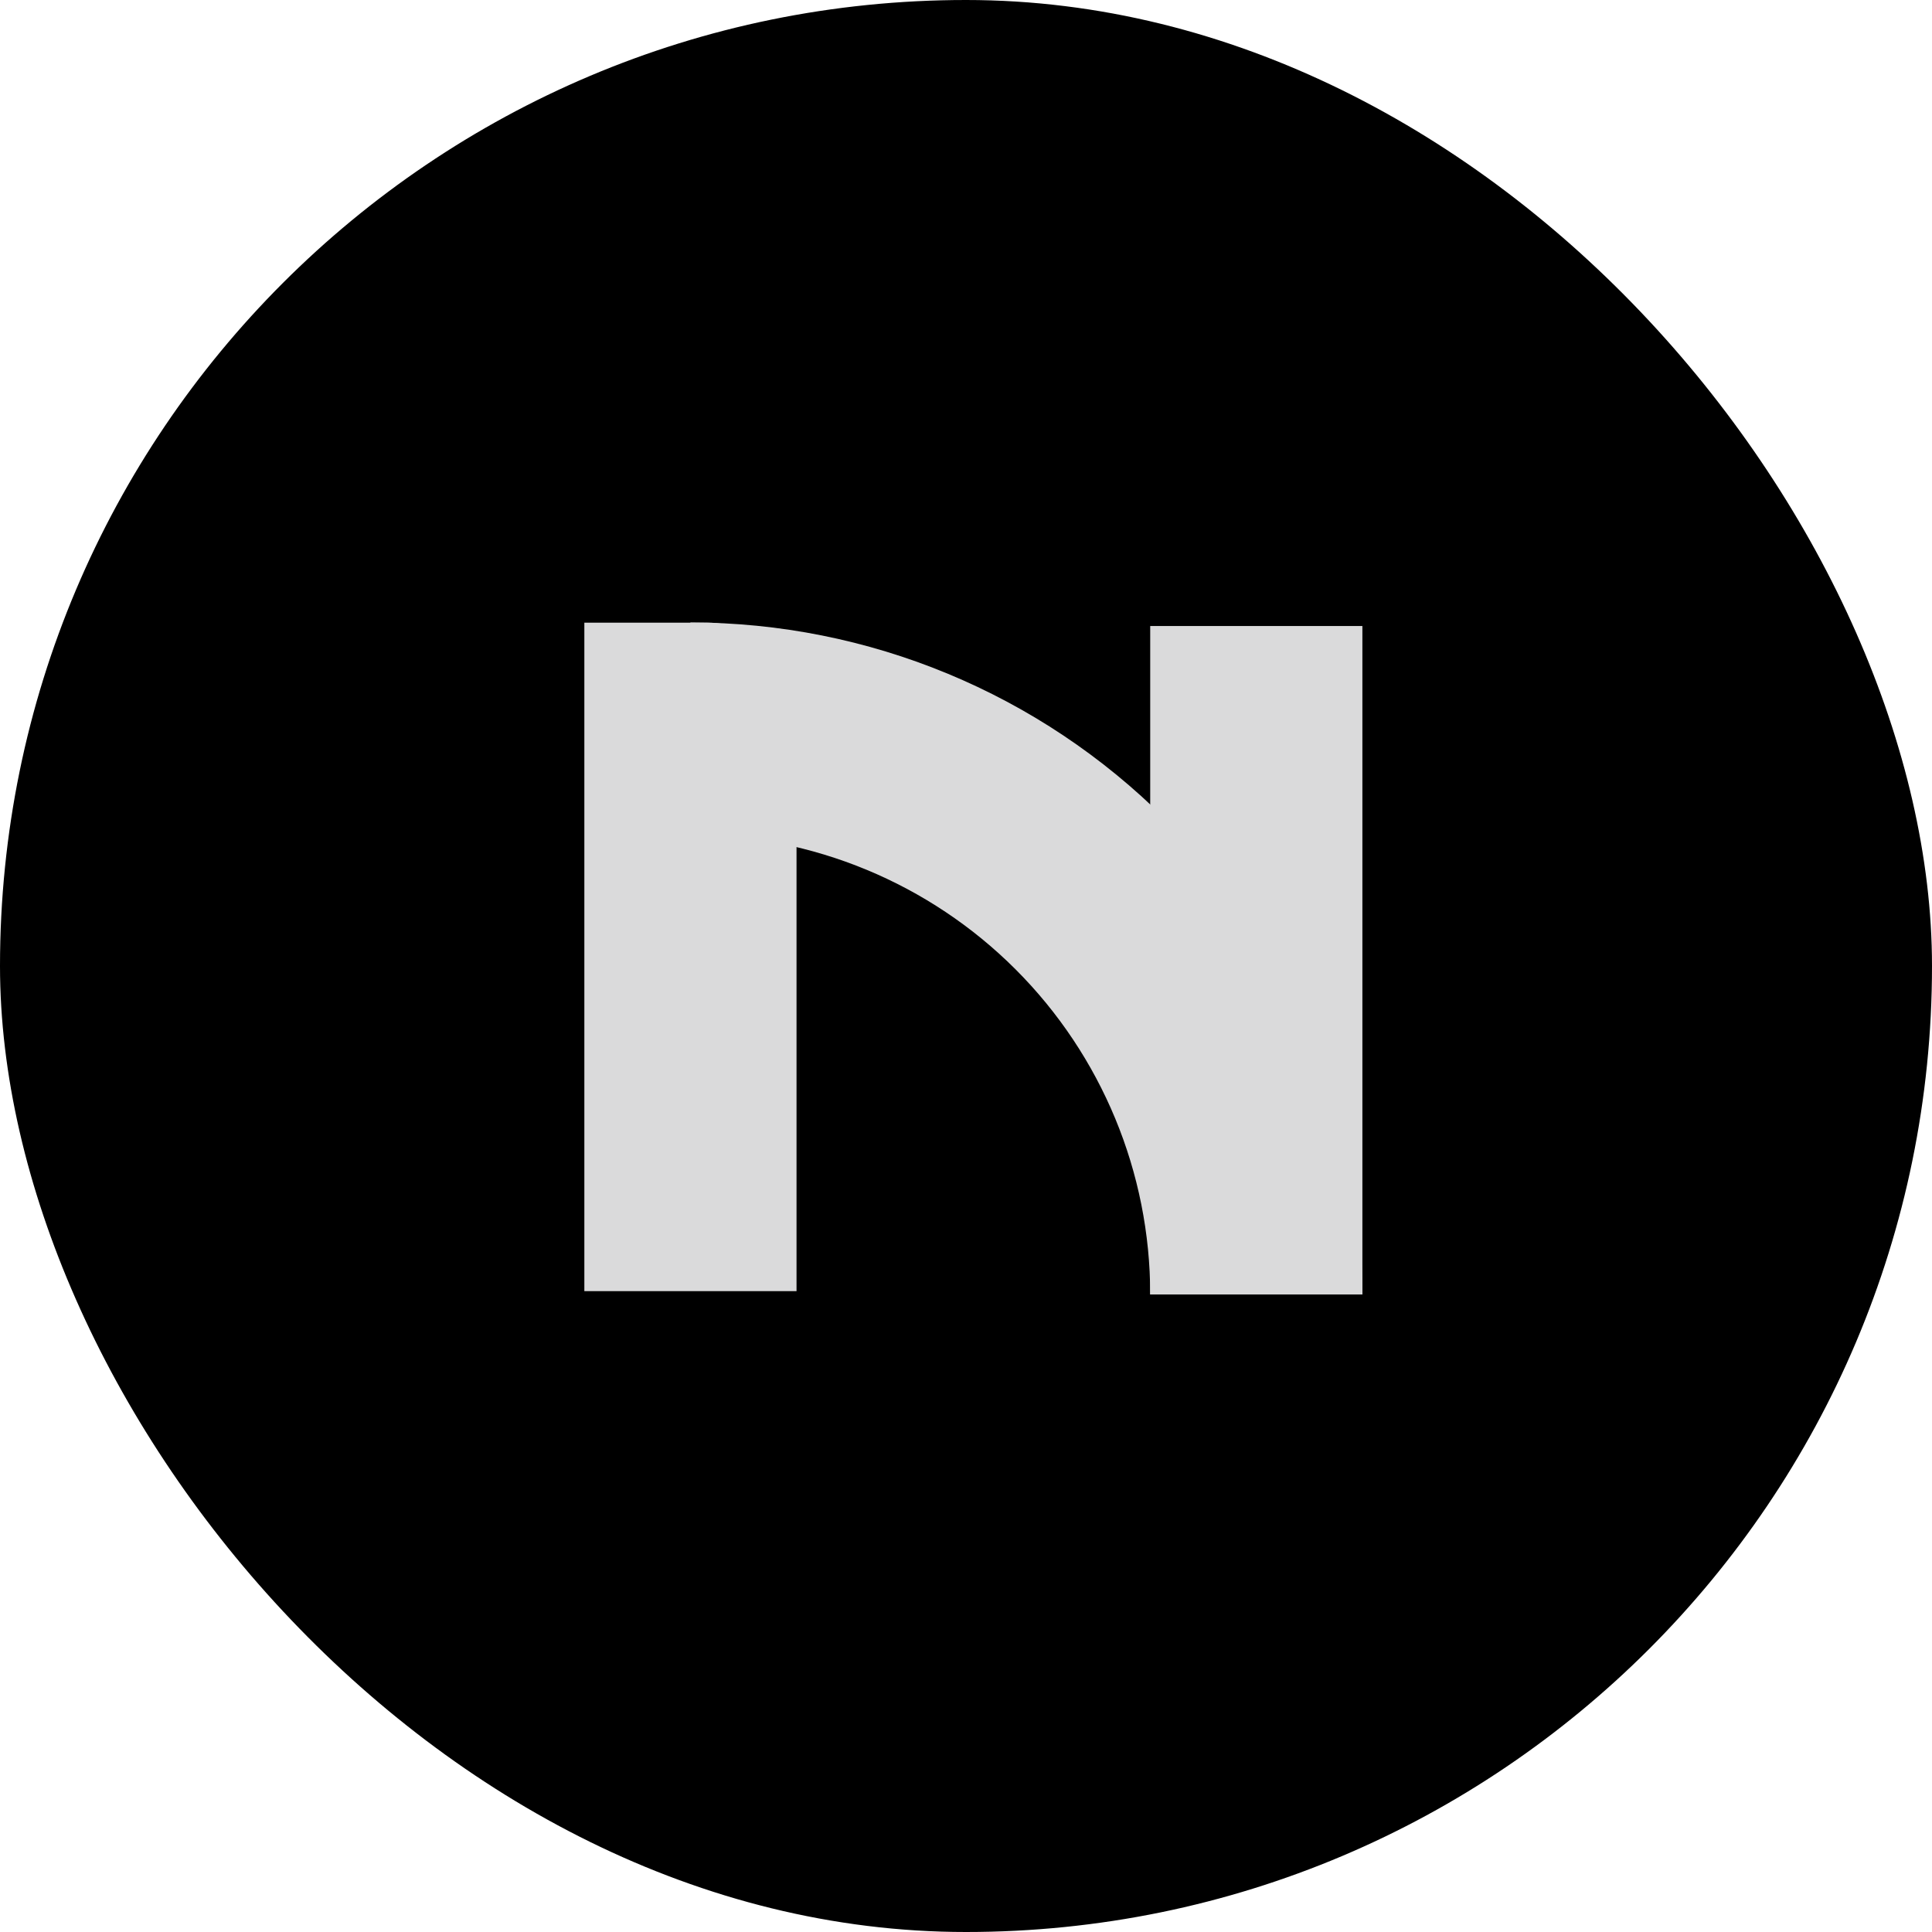 <svg width="46" height="46" viewBox="0 0 46 46" fill="none" xmlns="http://www.w3.org/2000/svg">
<rect width="46" height="46" rx="23" fill="black"/>
<path fill-rule="evenodd" clip-rule="evenodd" d="M16.439 14.821C20.682 14.821 24.752 16.507 27.752 19.507C30.753 22.508 32.438 26.577 32.438 30.82H27.386C27.386 27.917 26.233 25.133 24.18 23.08C22.127 21.027 19.343 19.874 16.439 19.874L16.439 14.821Z" fill="#DADADB"/>
<path fill-rule="evenodd" clip-rule="evenodd" d="M16.85 14.825C17.411 14.825 17.949 15.048 18.346 15.445C18.742 15.841 18.965 16.379 18.965 16.94V30.741H13.913V14.825H16.85Z" fill="#DADADB"/>
<path fill-rule="evenodd" clip-rule="evenodd" d="M32.438 14.905L32.438 30.821H27.386L27.386 14.905H32.438Z" fill="#DADADB"/>
</svg>
